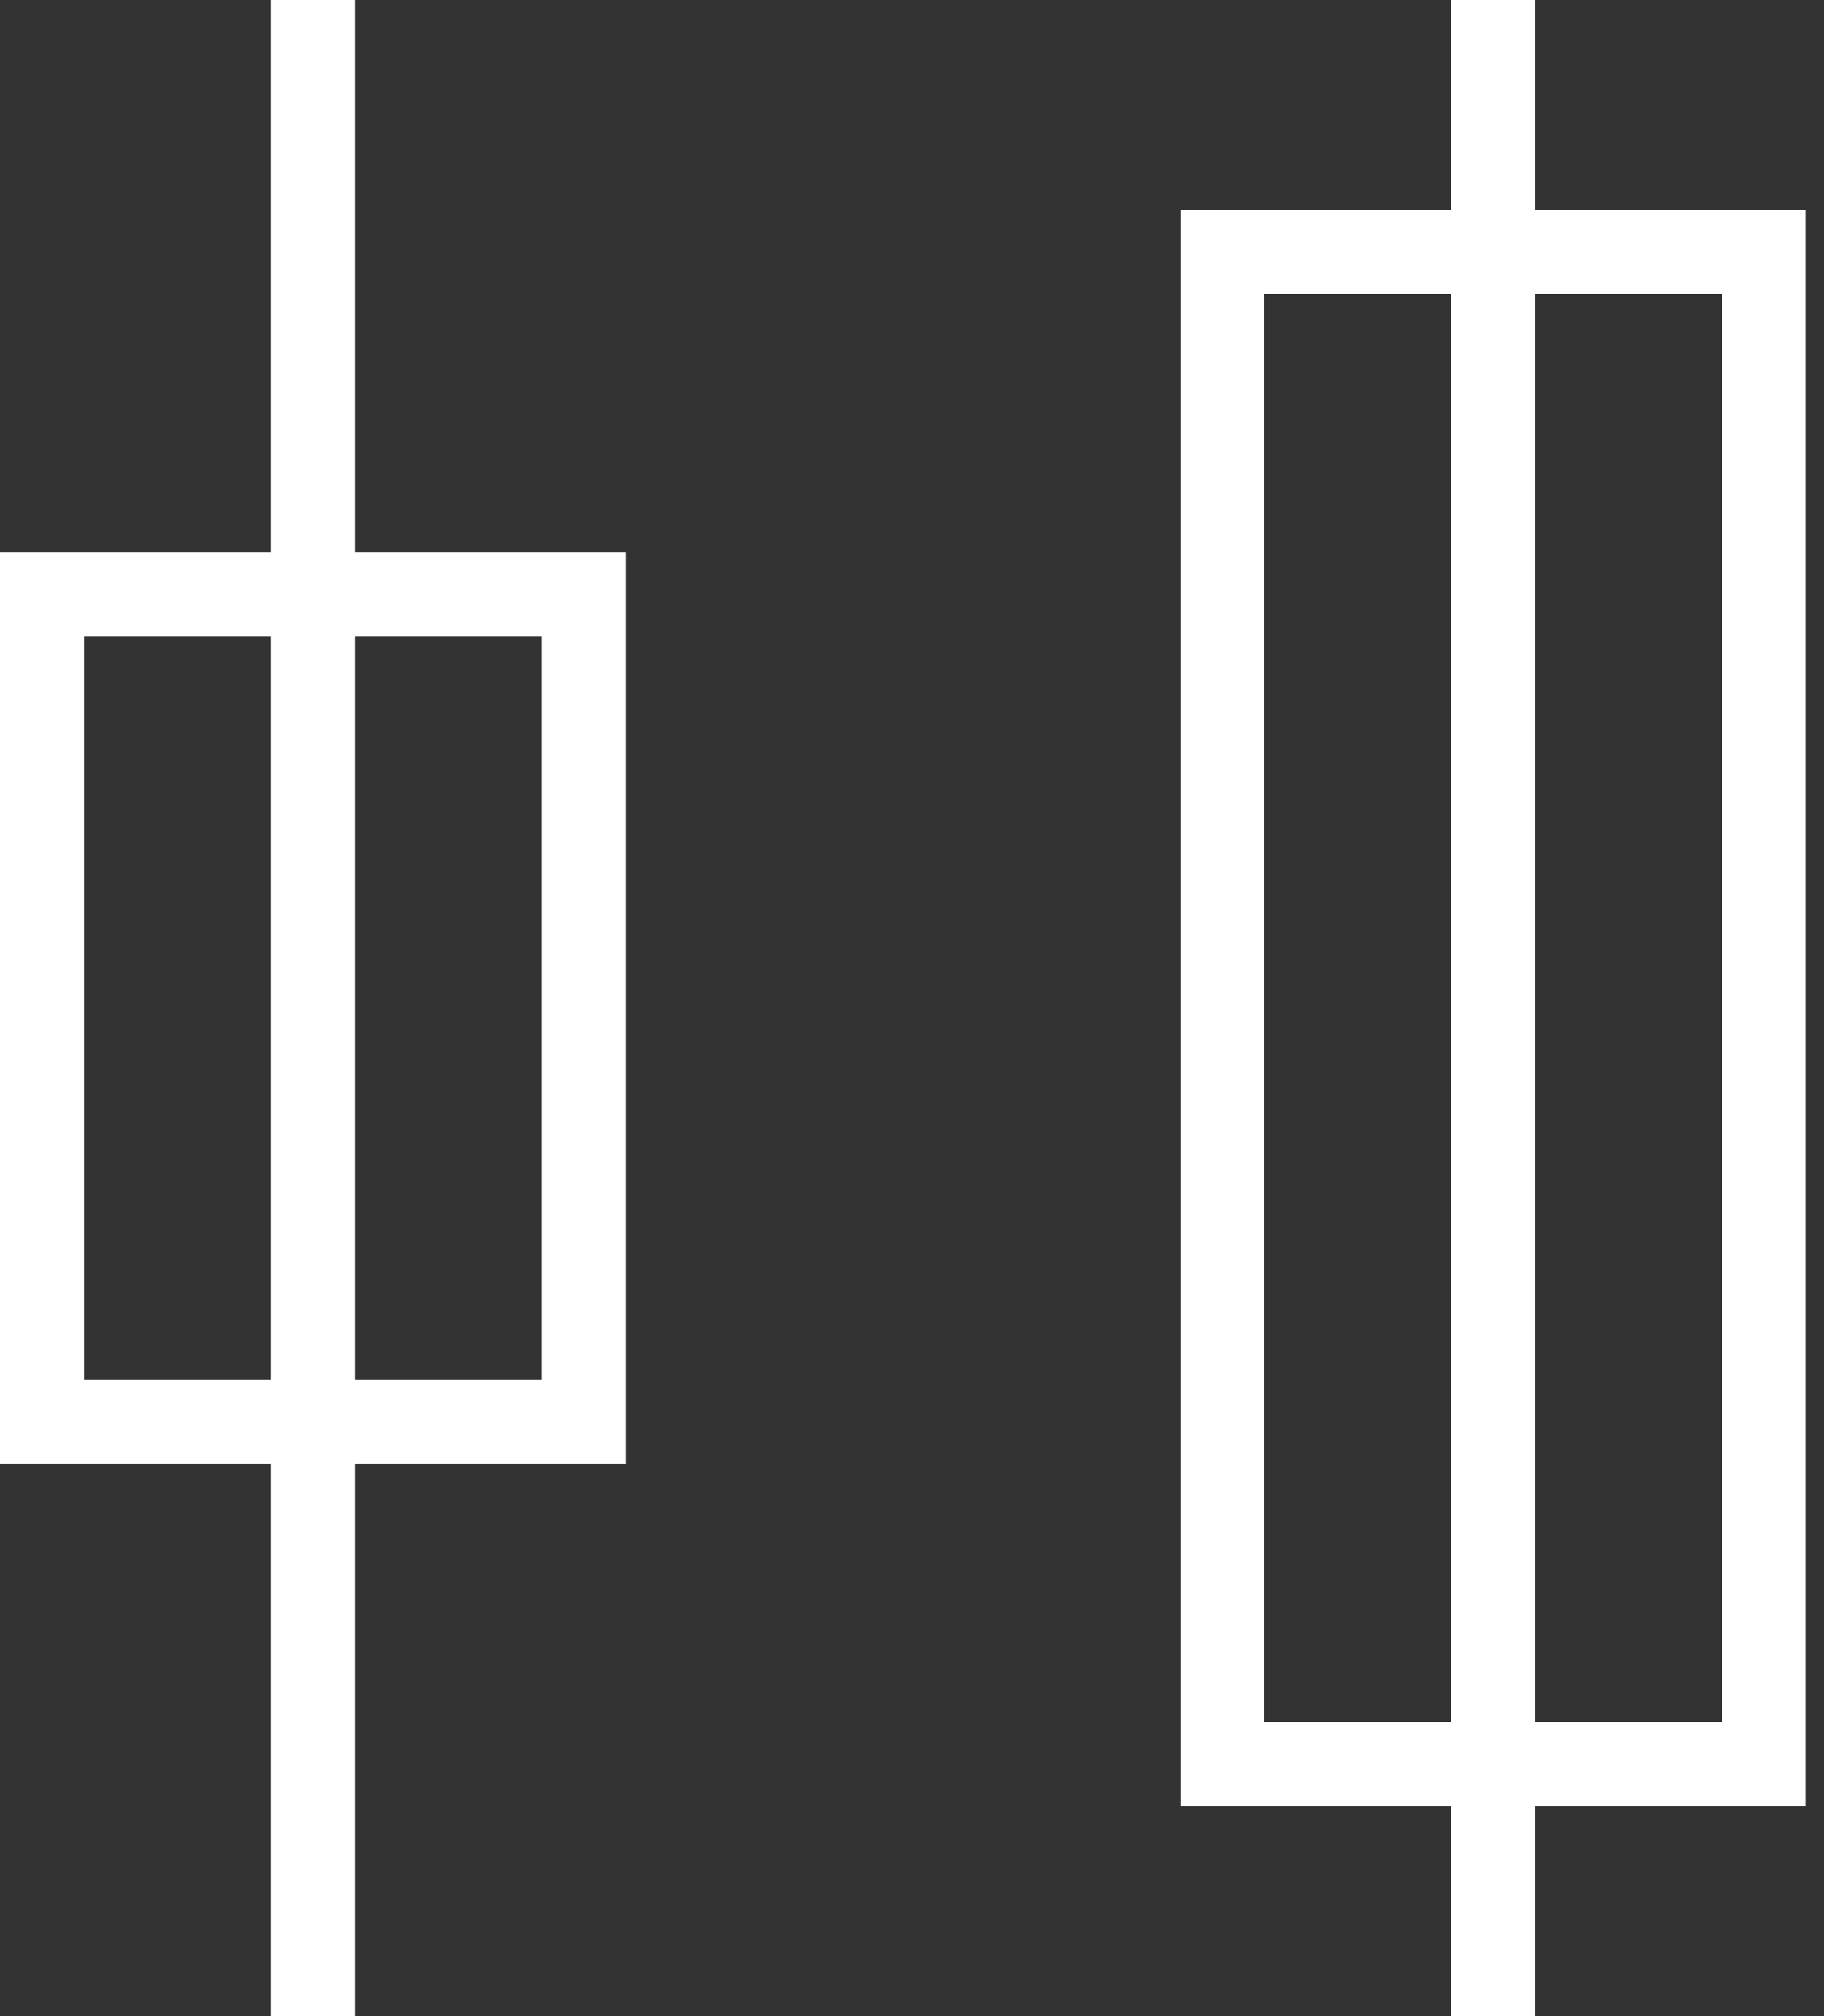<?xml version="1.0" encoding="UTF-8"?>
<svg xmlns="http://www.w3.org/2000/svg" width="38" height="42" viewBox="0 0 38 42" fill="none">
  <rect x="0" y="0" width="38" height="42" fill="#333333" stroke="none"/>
  <path d="M30.233 0V4.375H24.591V37.625H30.233V42H31.983V37.625H37.625V4.375H31.983V0H30.233ZM30.233 35.875H26.341V6.125H30.233V35.875ZM35.875 6.125V35.875H31.983V6.125H35.875Z" fill="white"></path>
  <path d="M5.642 0V11.51H0V30.49H5.642V42H7.392V30.49H13.034V11.51H7.392V0H5.642ZM5.642 28.74H1.75V13.26H5.642V28.74ZM11.284 13.26V28.74H7.392V13.26H11.284Z" fill="white"></path>
</svg>

